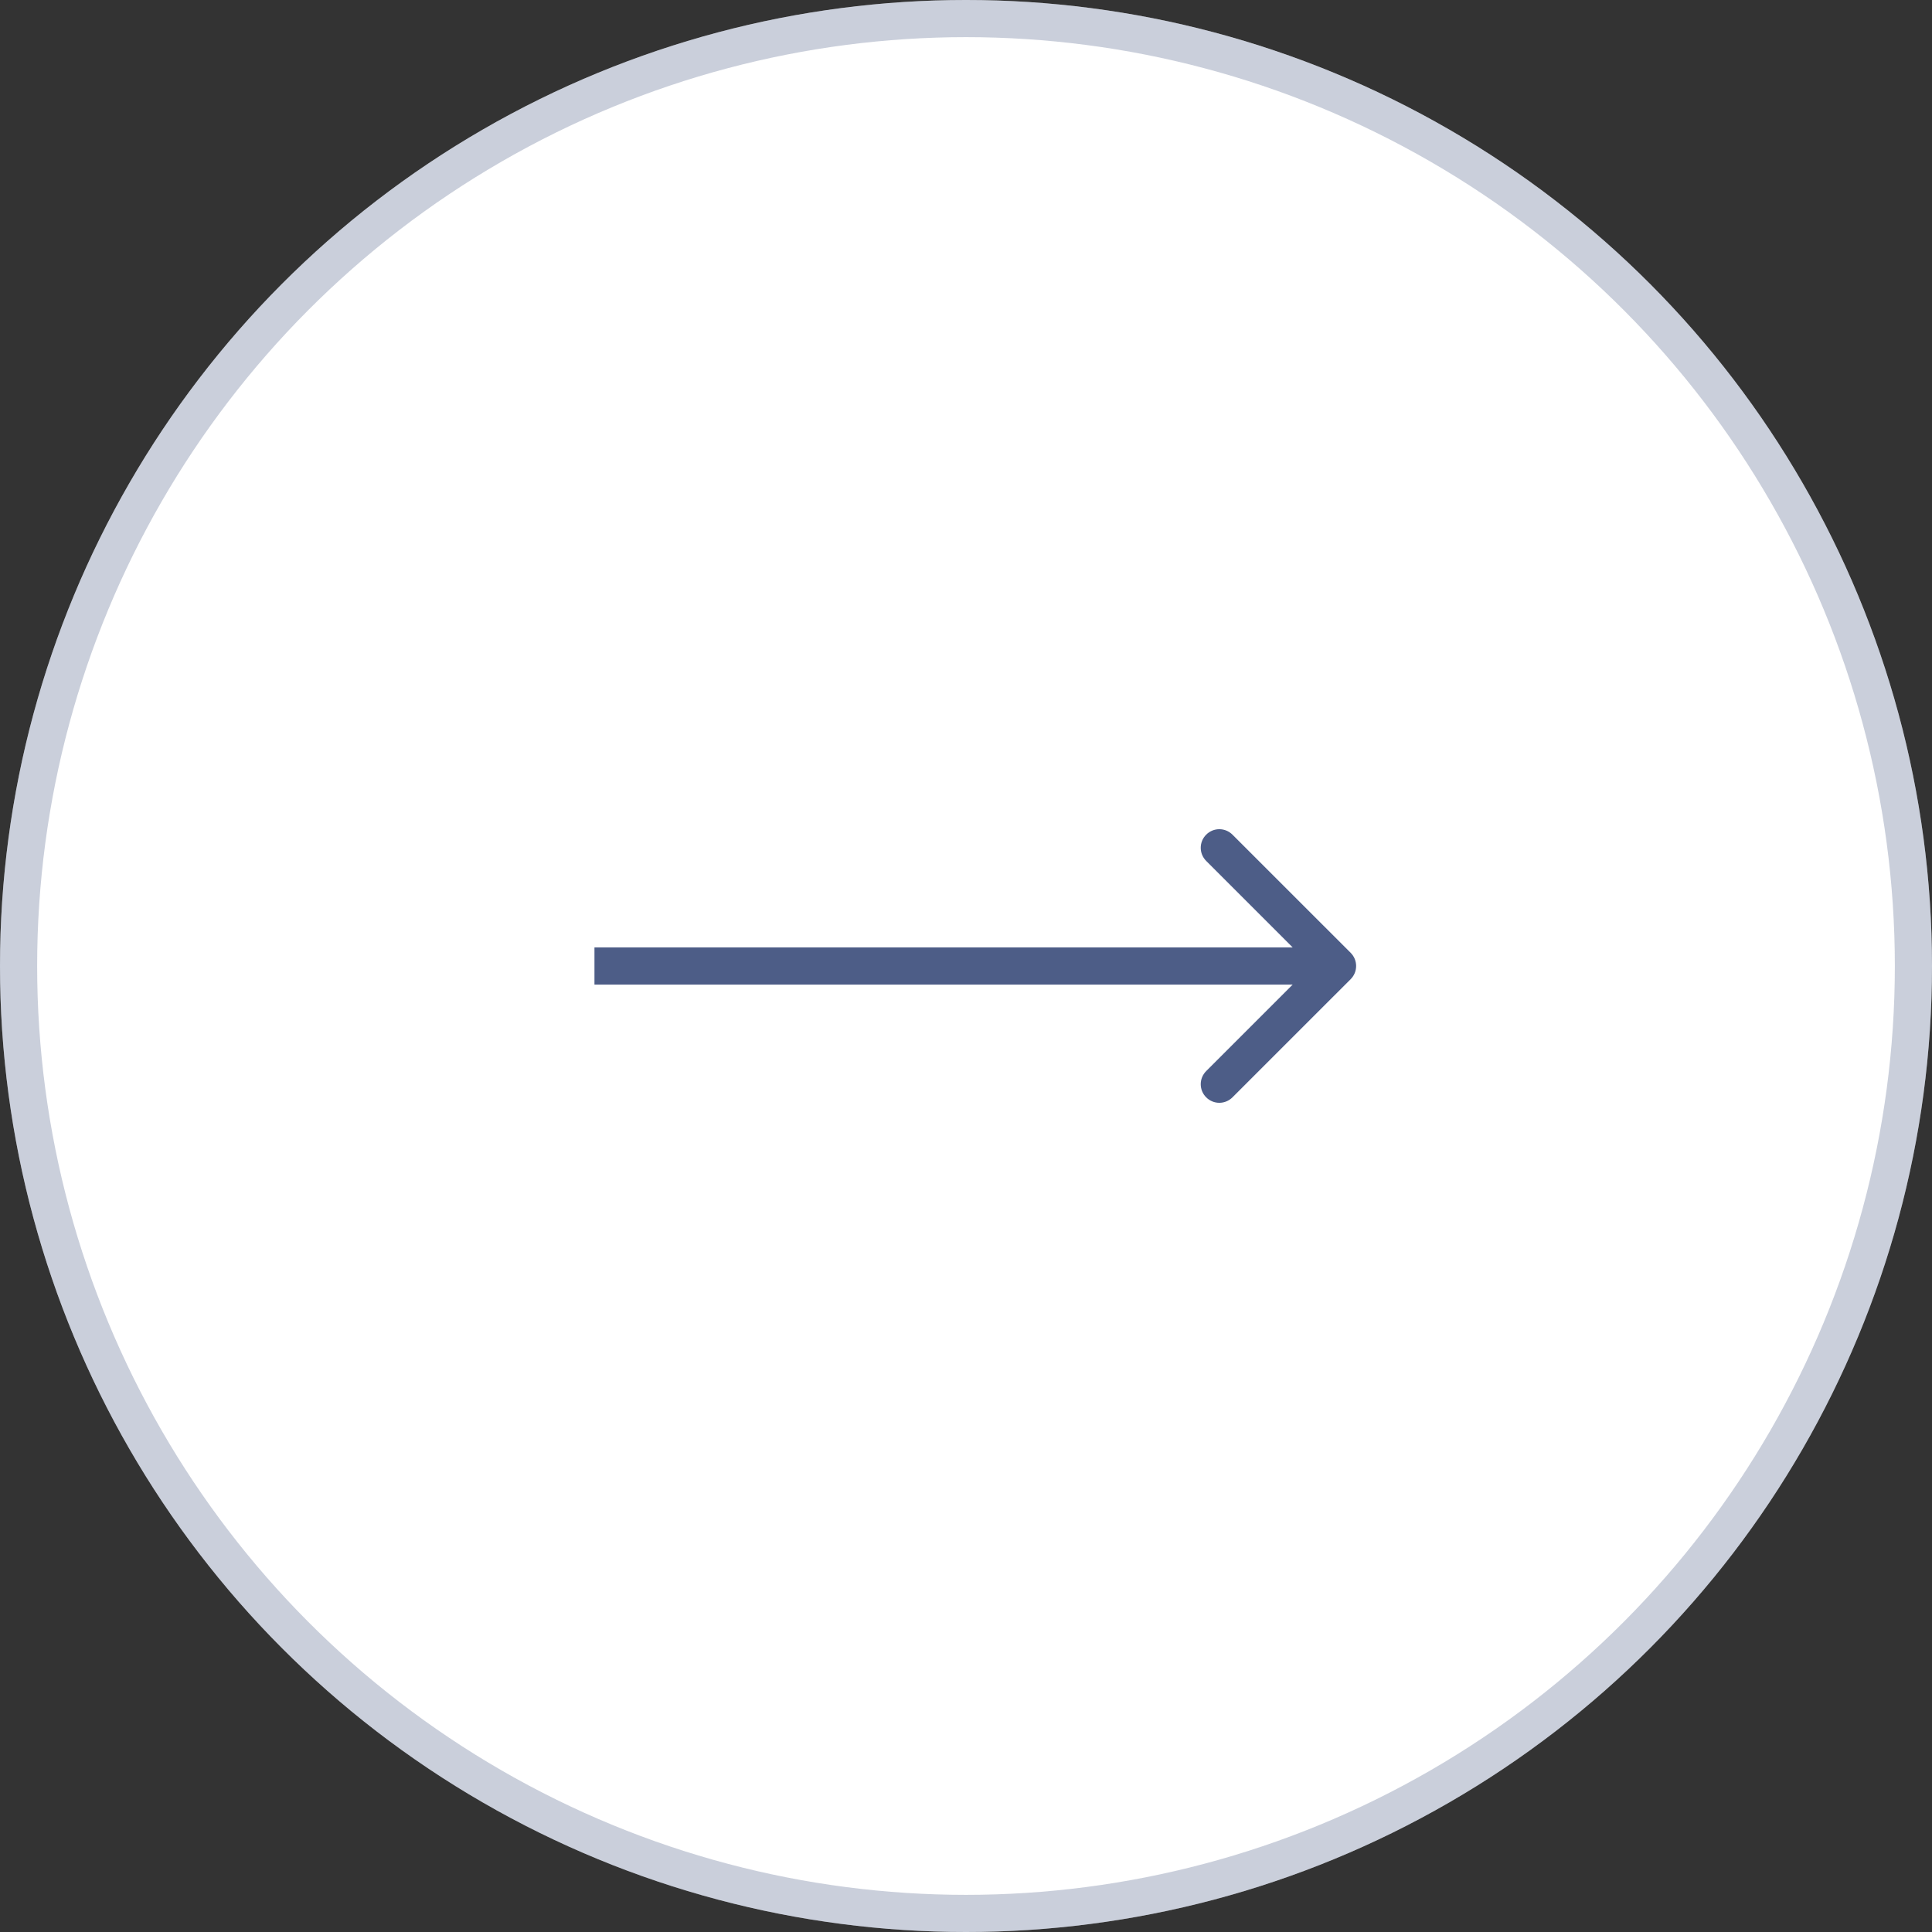 <svg width="52" height="52" viewBox="0 0 52 52" fill="none" xmlns="http://www.w3.org/2000/svg">
<rect x="0" y="0" width="52" height="52" fill="#333333" stroke="none"/>
<circle cx="26" cy="26" r="26" fill="white"/>
<circle cx="26" cy="26" r="25.5" stroke="#4D5D87" stroke-opacity="0.3"/>
<path d="M36.354 26.354C36.549 26.158 36.549 25.842 36.354 25.646L33.172 22.465C32.976 22.269 32.66 22.269 32.465 22.465C32.269 22.66 32.269 22.976 32.465 23.172L35.293 26L32.465 28.828C32.269 29.024 32.269 29.34 32.465 29.535C32.66 29.731 32.976 29.731 33.172 29.535L36.354 26.354ZM16 26.5H36V25.5H16V26.5Z" fill="#4D5D87"/>
</svg>
